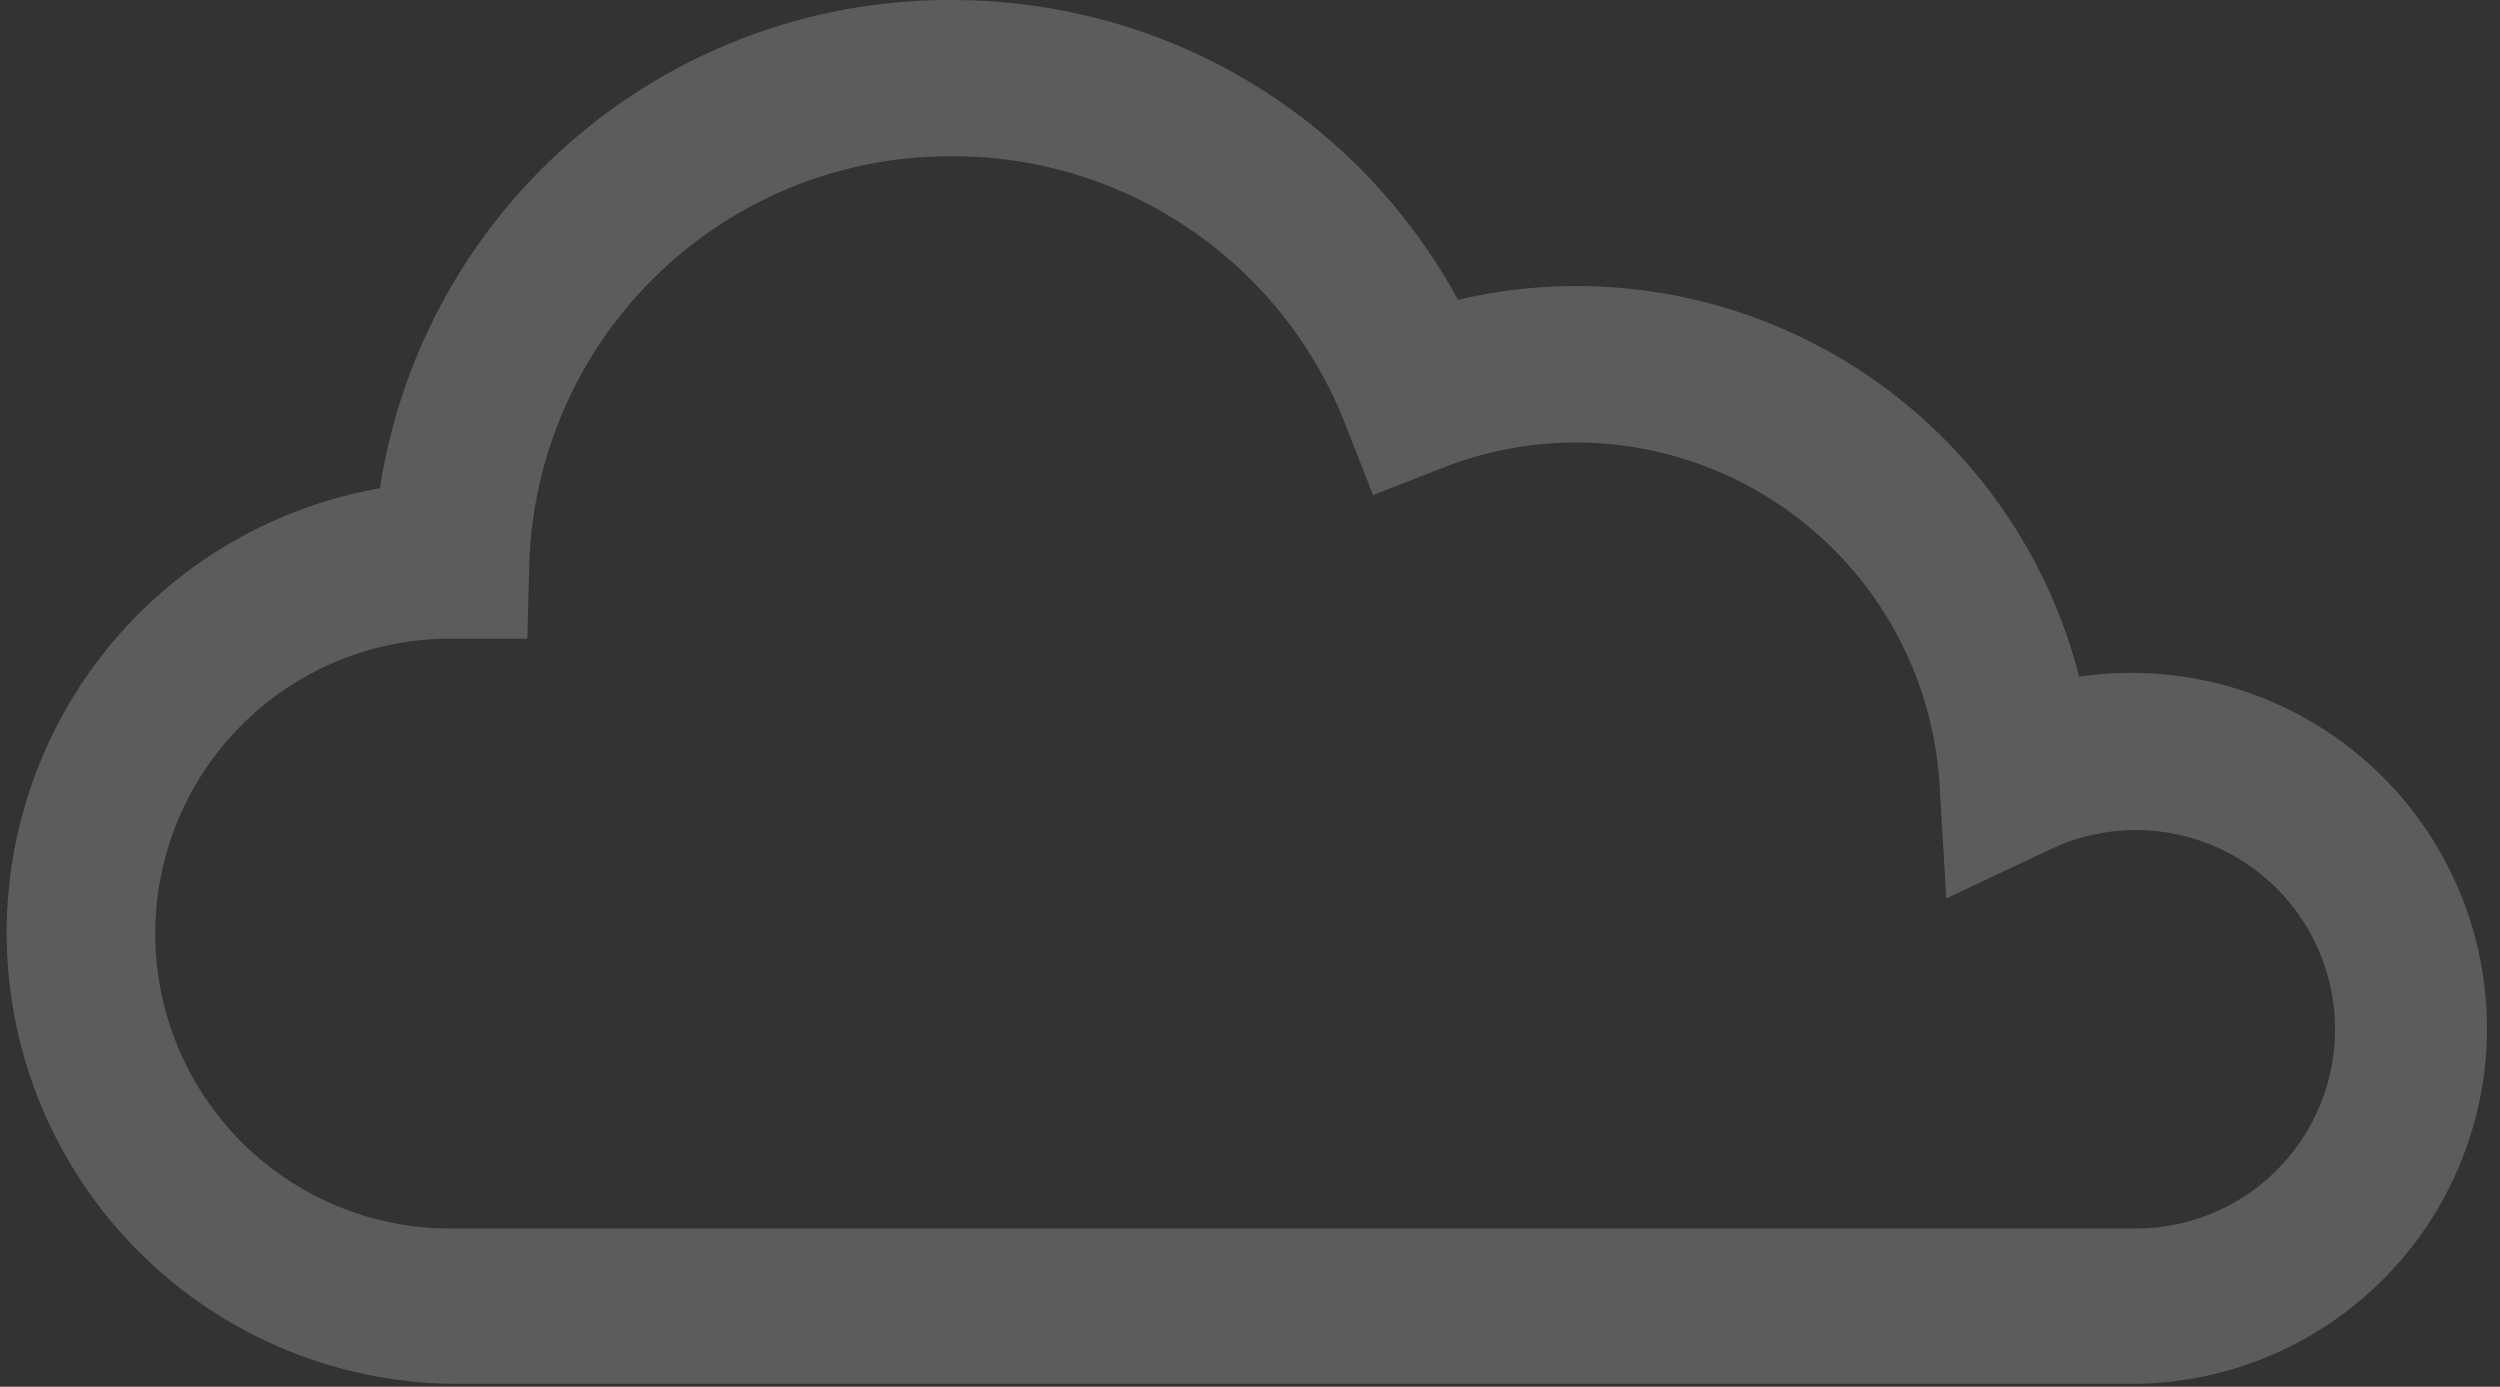 <svg fill="none" viewBox="0 0 256 142" xmlns="http://www.w3.org/2000/svg"><rect x="0" y="0" width="256" height="142" fill="#333333" stroke="none"/><path d="M218.7 141.7H46.2A46.2 46.2 0 0 1 38.9 50 59 59 0 0 1 97.4 0c22 0 41.6 11.8 51.9 30.7a53.1 53.1 0 0 1 63.6 38.6 36.4 36.4 0 1 1 5.8 72.4zM46 65.4a30.2 30.2 0 0 0 .2 60.4h172.5a20.4 20.4 0 1 0-8.8-38.8l-10.6 5-.7-11.8A37.3 37.3 0 0 0 148 47.8l-7.4 2.9-2.9-7.4A43.1 43.1 0 0 0 97.4 16a43.1 43.1 0 0 0-43.2 41.7l-.2 7.7h-8z" fill="#fff" opacity=".2"/></svg>